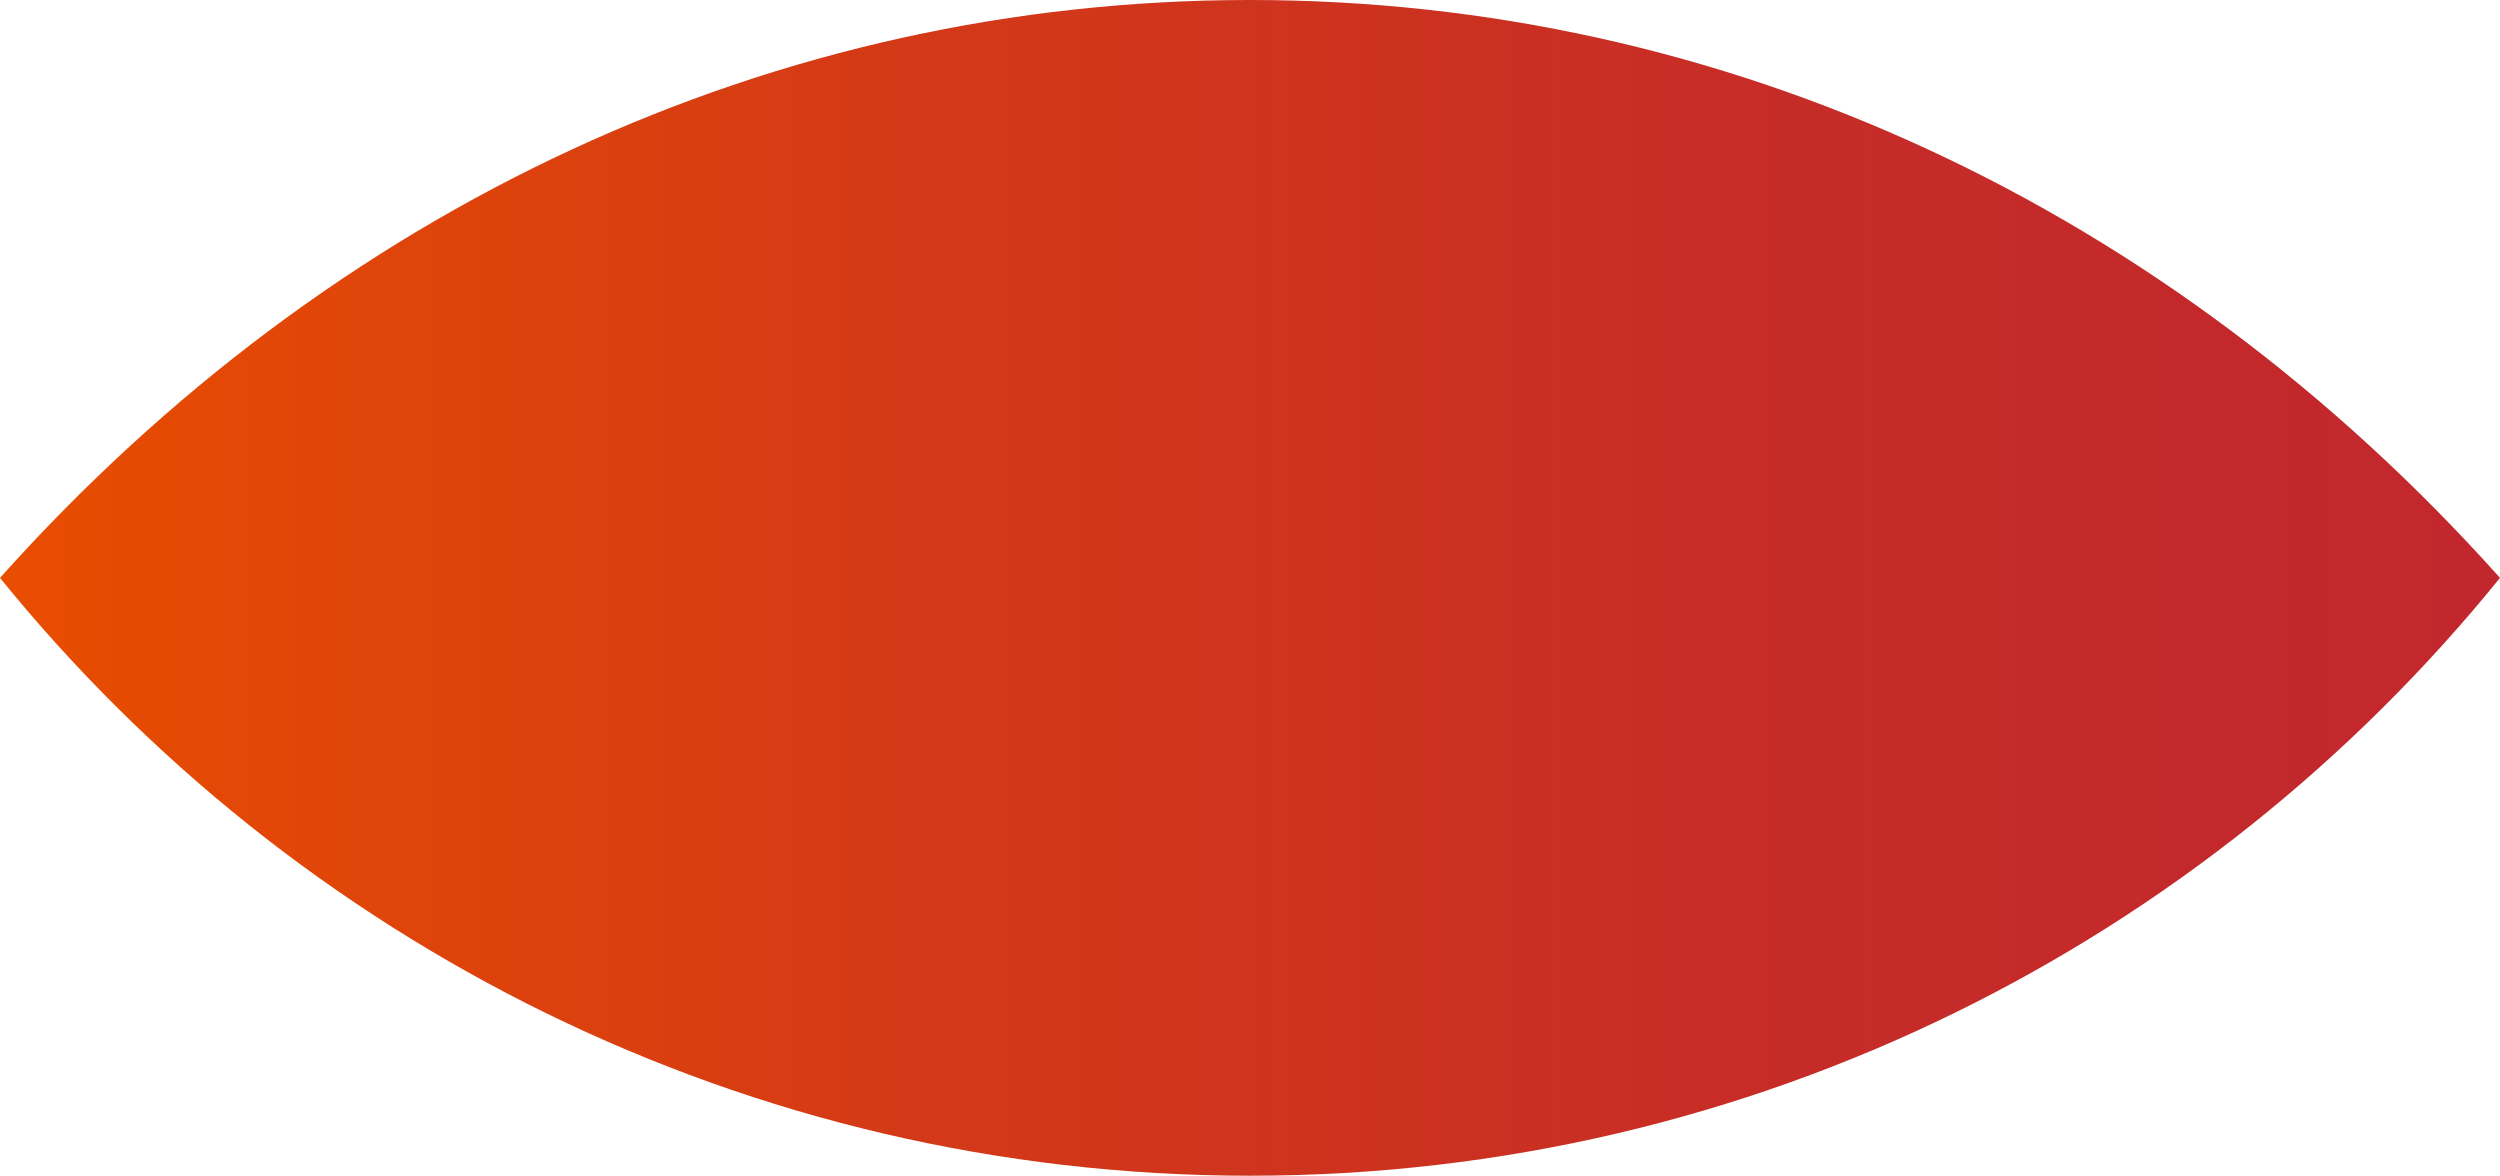 <?xml version="1.0" encoding="utf-8"?>
<svg xmlns="http://www.w3.org/2000/svg" fill="none" height="100%" overflow="visible" preserveAspectRatio="none" style="display: block;" viewBox="0 0 6.26 2.944" width="100%">
<path d="M3.13 0C1.944 0 0.835 0.514 0 1.447C0.739 2.359 1.867 2.944 3.13 2.944C4.393 2.944 5.522 2.359 6.26 1.447C5.425 0.514 4.316 0 3.13 0Z" fill="url(#paint0_linear_0_6208)" id="Vector"/>
<defs>
<linearGradient gradientUnits="userSpaceOnUse" id="paint0_linear_0_6208" x1="0" x2="6.26" y1="1.472" y2="1.472">
<stop stop-color="#E84D00"/>
<stop offset="0.363" stop-color="#D43917"/>
<stop offset="0.721" stop-color="#C62C27"/>
<stop offset="1" stop-color="#C1272D"/>
</linearGradient>
</defs>
</svg>